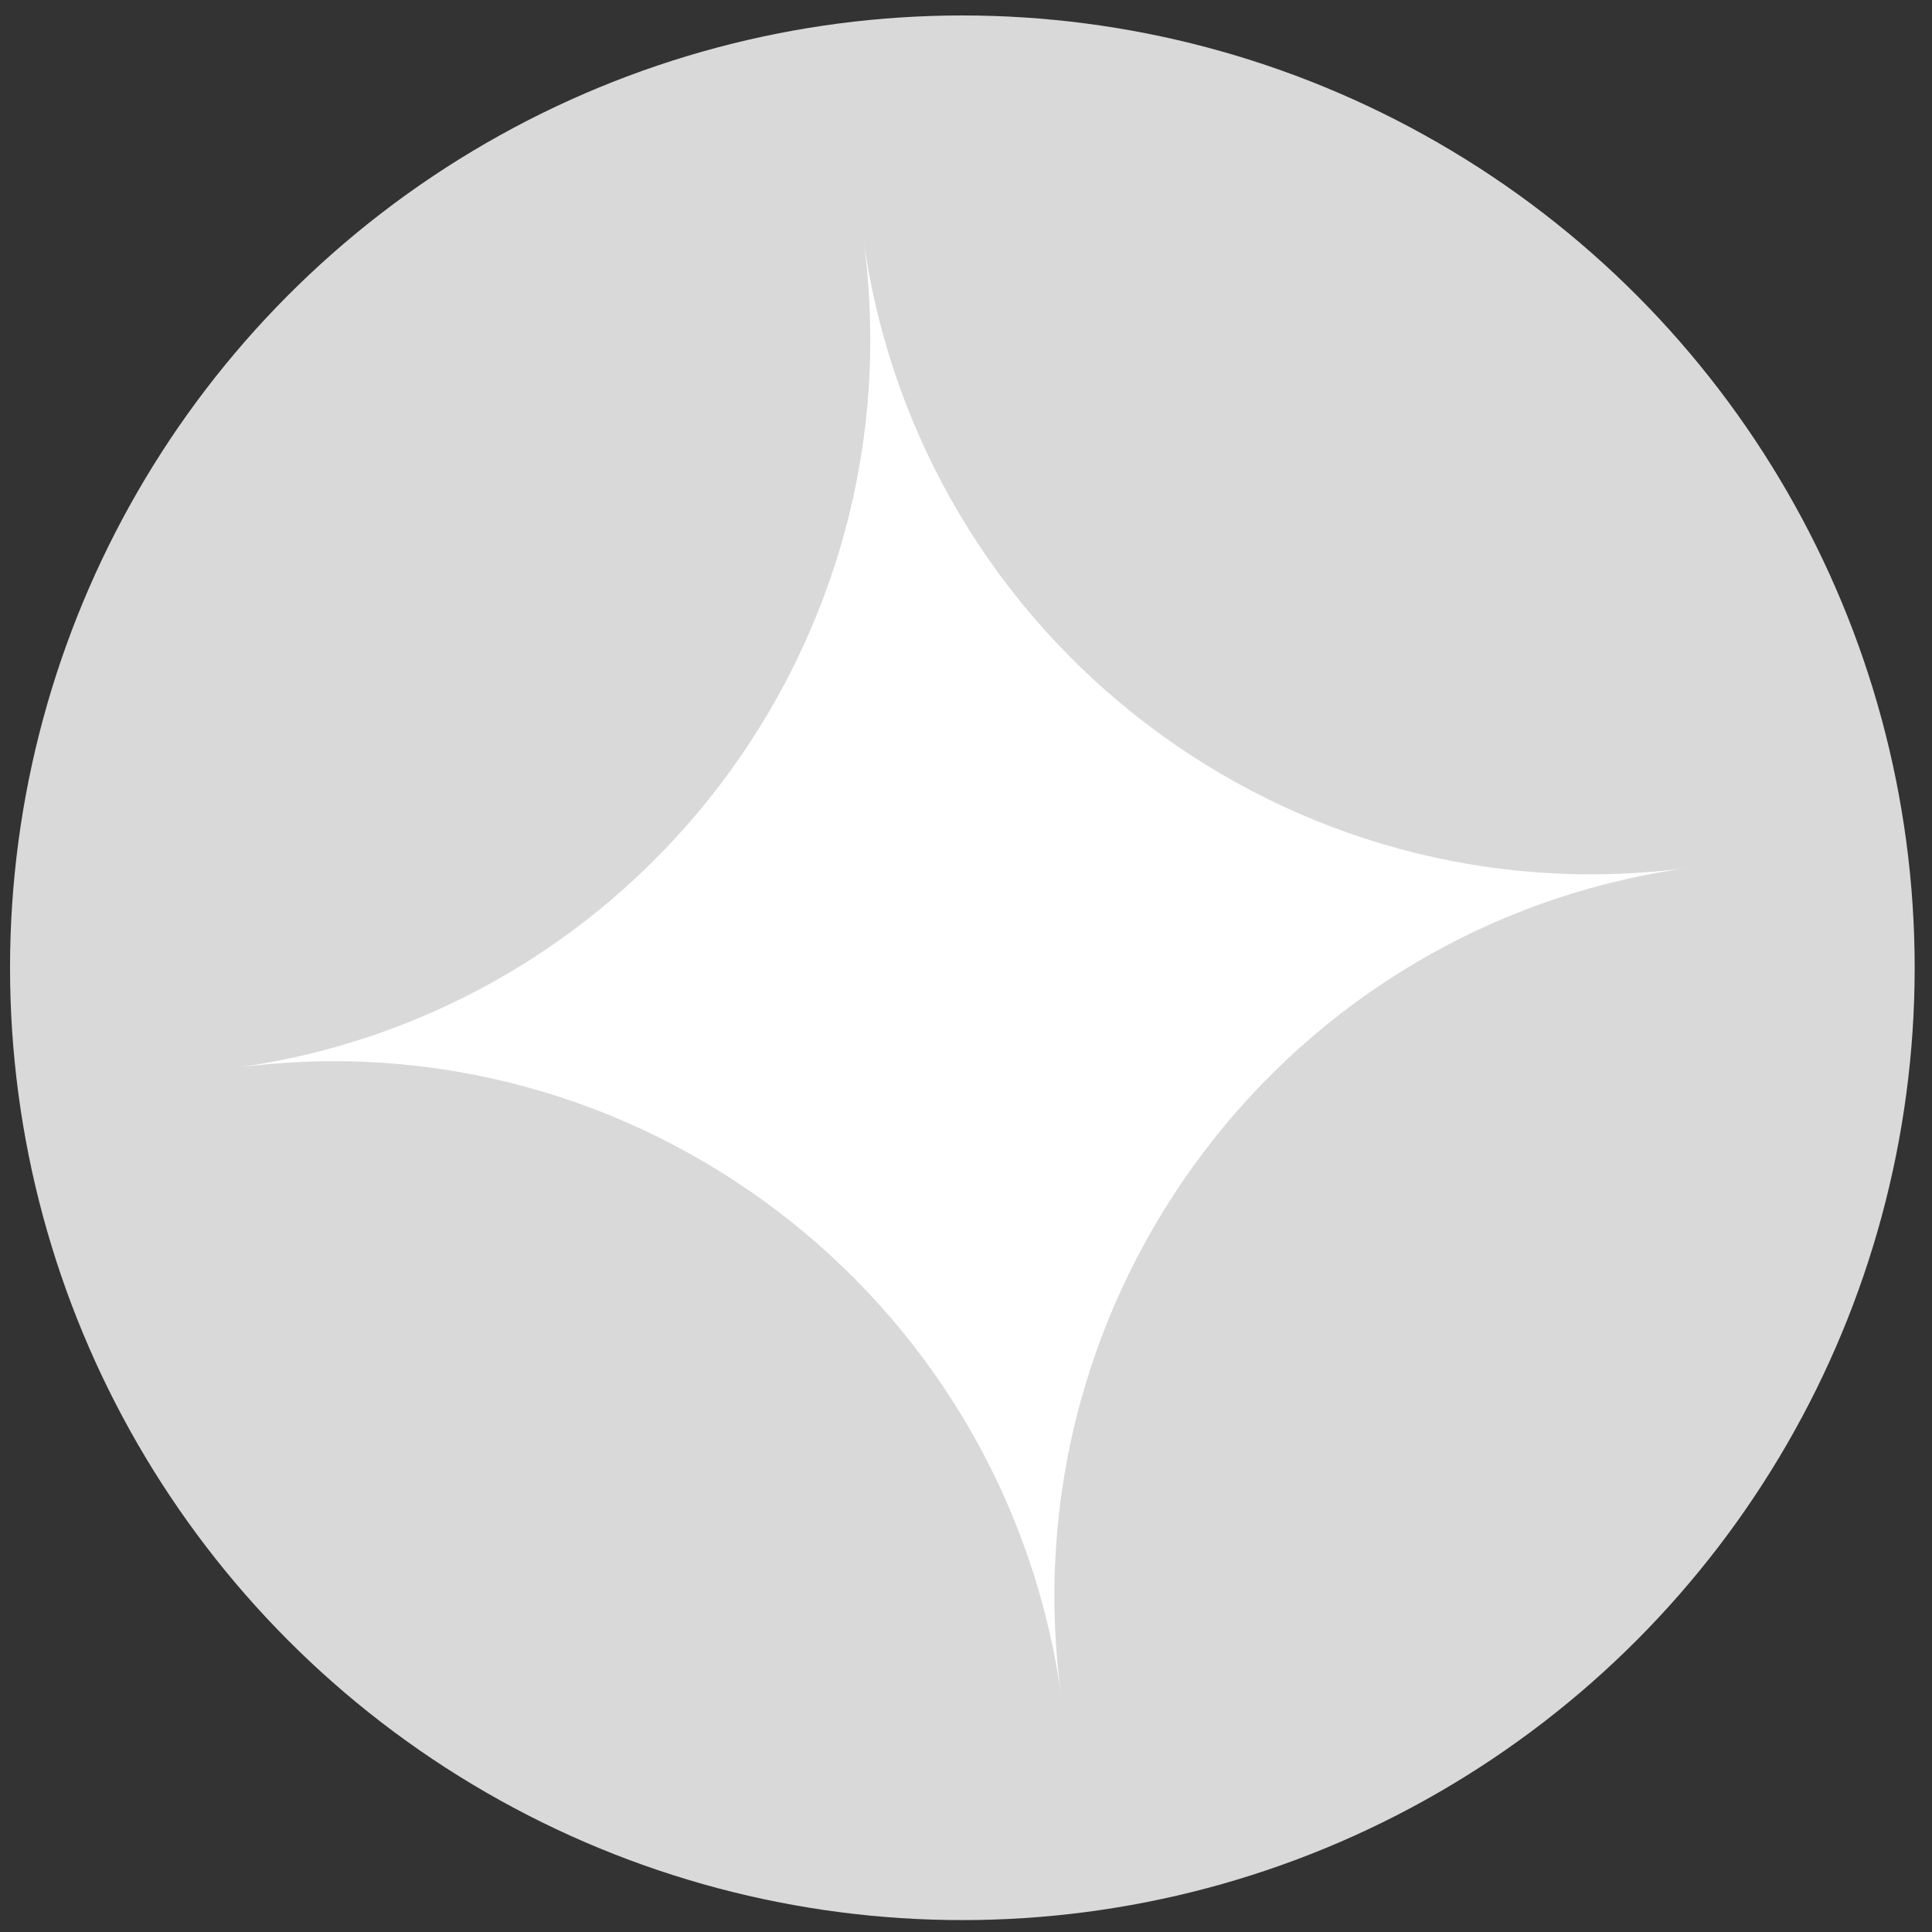 <?xml version="1.0" encoding="UTF-8"?> <svg xmlns="http://www.w3.org/2000/svg" width="87" height="87" viewBox="0 0 87 87" fill="none"><rect x="0" y="0" width="87" height="87" fill="#333333" stroke="none"/><circle cx="43.336" cy="43.58" r="42.884" fill="#D9D9D9"></circle><path fill-rule="evenodd" clip-rule="evenodd" d="M47.786 76.364C45.266 58.289 28.626 45.638 10.56 48.091C28.666 45.633 41.348 28.935 38.885 10.796C41.405 28.871 58.046 41.521 76.111 39.068C58.005 41.526 45.324 58.224 47.786 76.364Z" fill="white"></path></svg> 